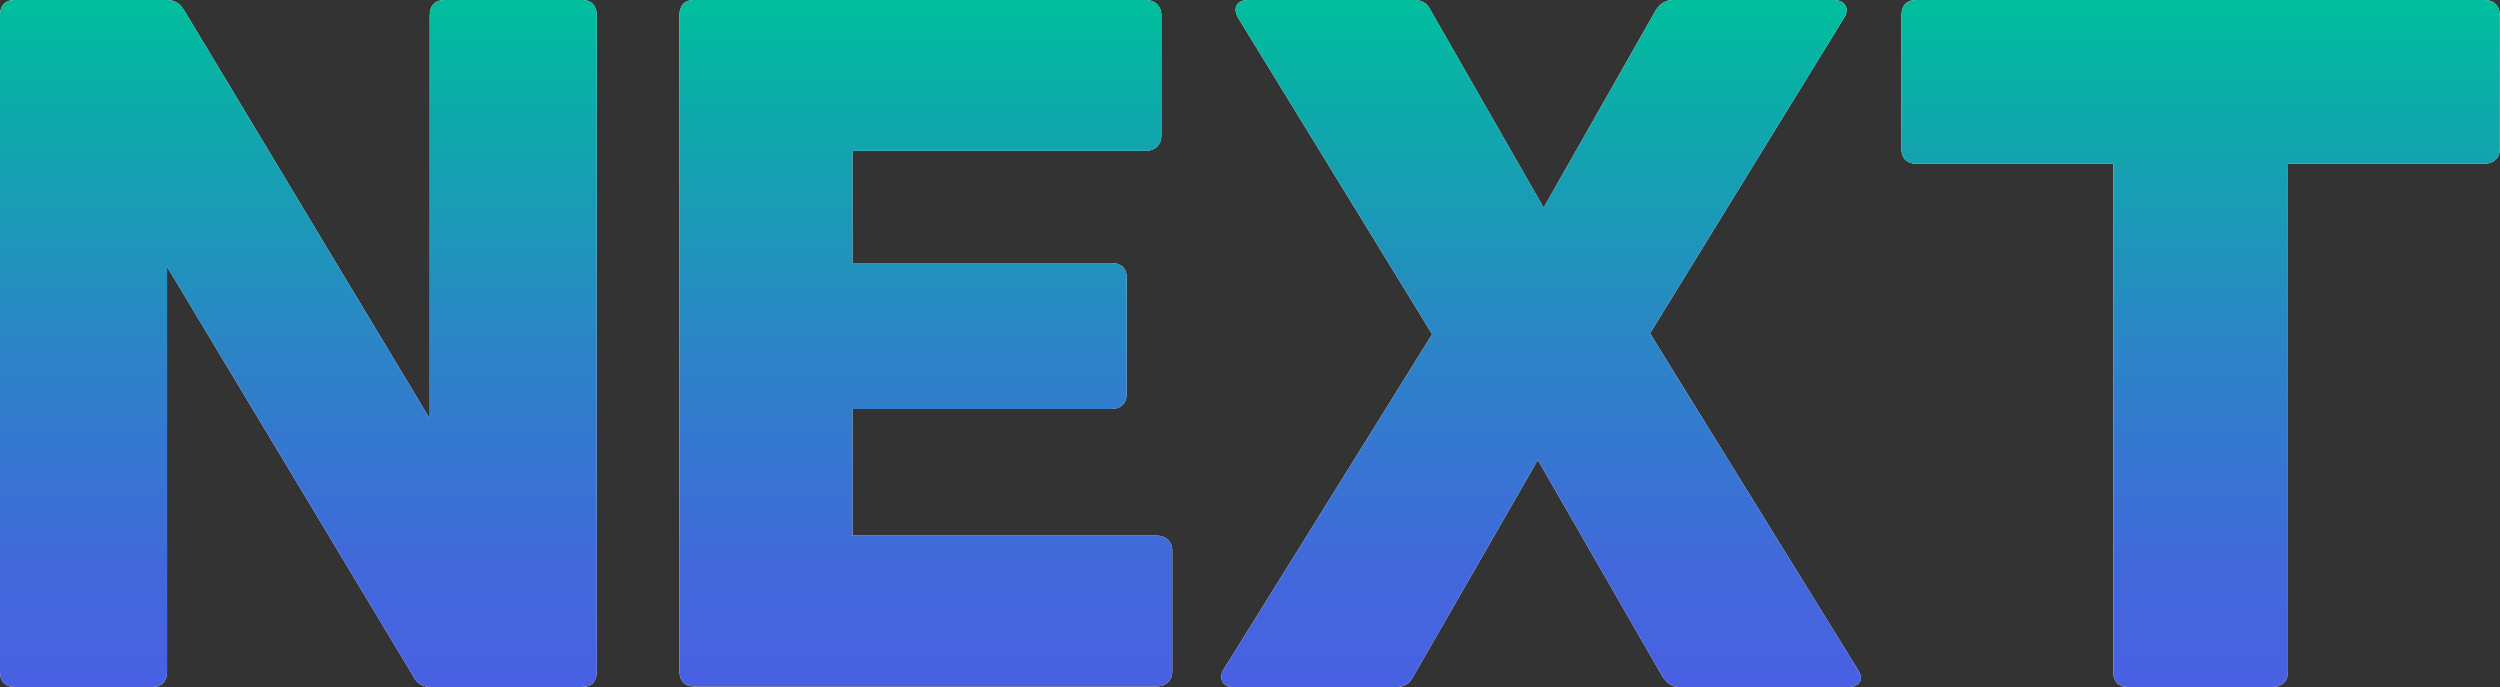 <?xml version="1.0" encoding="UTF-8"?><svg id="_レイヤー_1" xmlns="http://www.w3.org/2000/svg" xmlns:xlink="http://www.w3.org/1999/xlink" viewBox="0 0 142.18 39.08"><rect x="0" y="0" width="142.18" height="39.08" fill="#333333" stroke="none"/><defs><style>.cls-1{fill:url(#_名称未設定グラデーション_12);}.cls-1,.cls-2{stroke-width:0px;}.cls-2{fill:#fff;}</style><linearGradient id="_名称未設定グラデーション_12" x1="71.09" y1="39.08" x2="71.09" y2="0" gradientUnits="userSpaceOnUse"><stop offset="0" stop-color="#4960e3"/><stop offset=".18" stop-color="#4169db"/><stop offset=".47" stop-color="#2d82c9"/><stop offset=".85" stop-color="#0dabaa"/><stop offset=".99" stop-color="#00be9d"/></linearGradient></defs><path class="cls-2" d="M0,38.21V.86C0,.34.29,0,.82,0h8.64c.48,0,.77.19,1.01.58l13.97,23.23V.86c0-.53.29-.86.86-.86h7.82c.53,0,.82.34.82.86v37.35c0,.53-.29.86-.82.86h-8.59c-.48,0-.82-.19-1.01-.58L9.5,15.17v23.04c0,.53-.29.86-.82.86H.82c-.53,0-.82-.34-.82-.86Z"/><path class="cls-2" d="M38.64,38.21V.86c0-.53.29-.86.82-.86h25.73c.48,0,.86.34.86.86v6.86c0,.53-.38.86-.86.86h-16.71v6.38h14.74c.53,0,.86.29.86.82v6.62c0,.53-.34.86-.86.86h-14.74v7.2h17.33c.48,0,.86.34.86.86v6.86c0,.53-.38.86-.86.86h-26.35c-.53,0-.82-.34-.82-.86Z"/><path class="cls-2" d="M69.45,38.5c0-.1.05-.29.14-.43l11.86-19.06L70.41,1.01c-.1-.19-.14-.34-.14-.48,0-.29.24-.53.72-.53h9.41c.48,0,.77.19.96.58l6.43,11.23,6.38-11.23c.24-.38.58-.58.96-.58h9.17c.43,0,.72.24.72.58,0,.14-.05.29-.14.43l-11.04,17.95,11.81,19.11c.1.14.19.34.19.48,0,.29-.29.53-.72.53h-9.55c-.48,0-.72-.19-1.01-.58l-7.1-12.34-7.1,12.34c-.19.38-.53.58-.96.58h-9.22c-.48,0-.72-.24-.72-.58Z"/><path class="cls-2" d="M120.19,38.21V9.31h-11.23c-.53,0-.82-.34-.82-.82V.86c0-.53.29-.86.82-.86h32.35c.53,0,.86.34.86.86v7.63c0,.48-.34.82-.86.82h-11.19v28.9c0,.53-.34.86-.86.86h-8.26c-.53,0-.82-.34-.82-.86Z"/><path class="cls-1" d="M0,38.21V.86C0,.34.29,0,.82,0h8.64c.48,0,.77.19,1.01.58l13.97,23.23V.86c0-.53.29-.86.86-.86h7.82c.53,0,.82.34.82.86v37.35c0,.53-.29.86-.82.86h-8.59c-.48,0-.82-.19-1.01-.58L9.5,15.17v23.04c0,.53-.29.86-.82.86H.82c-.53,0-.82-.34-.82-.86Z"/><path class="cls-1" d="M38.64,38.21V.86c0-.53.29-.86.82-.86h25.73c.48,0,.86.34.86.86v6.86c0,.53-.38.86-.86.86h-16.71v6.38h14.74c.53,0,.86.29.86.82v6.62c0,.53-.34.86-.86.86h-14.74v7.2h17.33c.48,0,.86.34.86.86v6.86c0,.53-.38.86-.86.86h-26.35c-.53,0-.82-.34-.82-.86Z"/><path class="cls-1" d="M69.45,38.5c0-.1.05-.29.14-.43l11.86-19.06L70.41,1.01c-.1-.19-.14-.34-.14-.48,0-.29.24-.53.72-.53h9.41c.48,0,.77.19.96.58l6.43,11.23,6.38-11.23c.24-.38.58-.58.96-.58h9.17c.43,0,.72.24.72.58,0,.14-.05.29-.14.43l-11.04,17.95,11.81,19.11c.1.14.19.34.19.48,0,.29-.29.53-.72.53h-9.55c-.48,0-.72-.19-1.01-.58l-7.1-12.34-7.1,12.34c-.19.38-.53.58-.96.58h-9.22c-.48,0-.72-.24-.72-.58Z"/><path class="cls-1" d="M120.19,38.21V9.31h-11.23c-.53,0-.82-.34-.82-.82V.86c0-.53.29-.86.82-.86h32.35c.53,0,.86.34.86.86v7.63c0,.48-.34.82-.86.82h-11.19v28.9c0,.53-.34.86-.86.86h-8.26c-.53,0-.82-.34-.82-.86Z"/></svg>